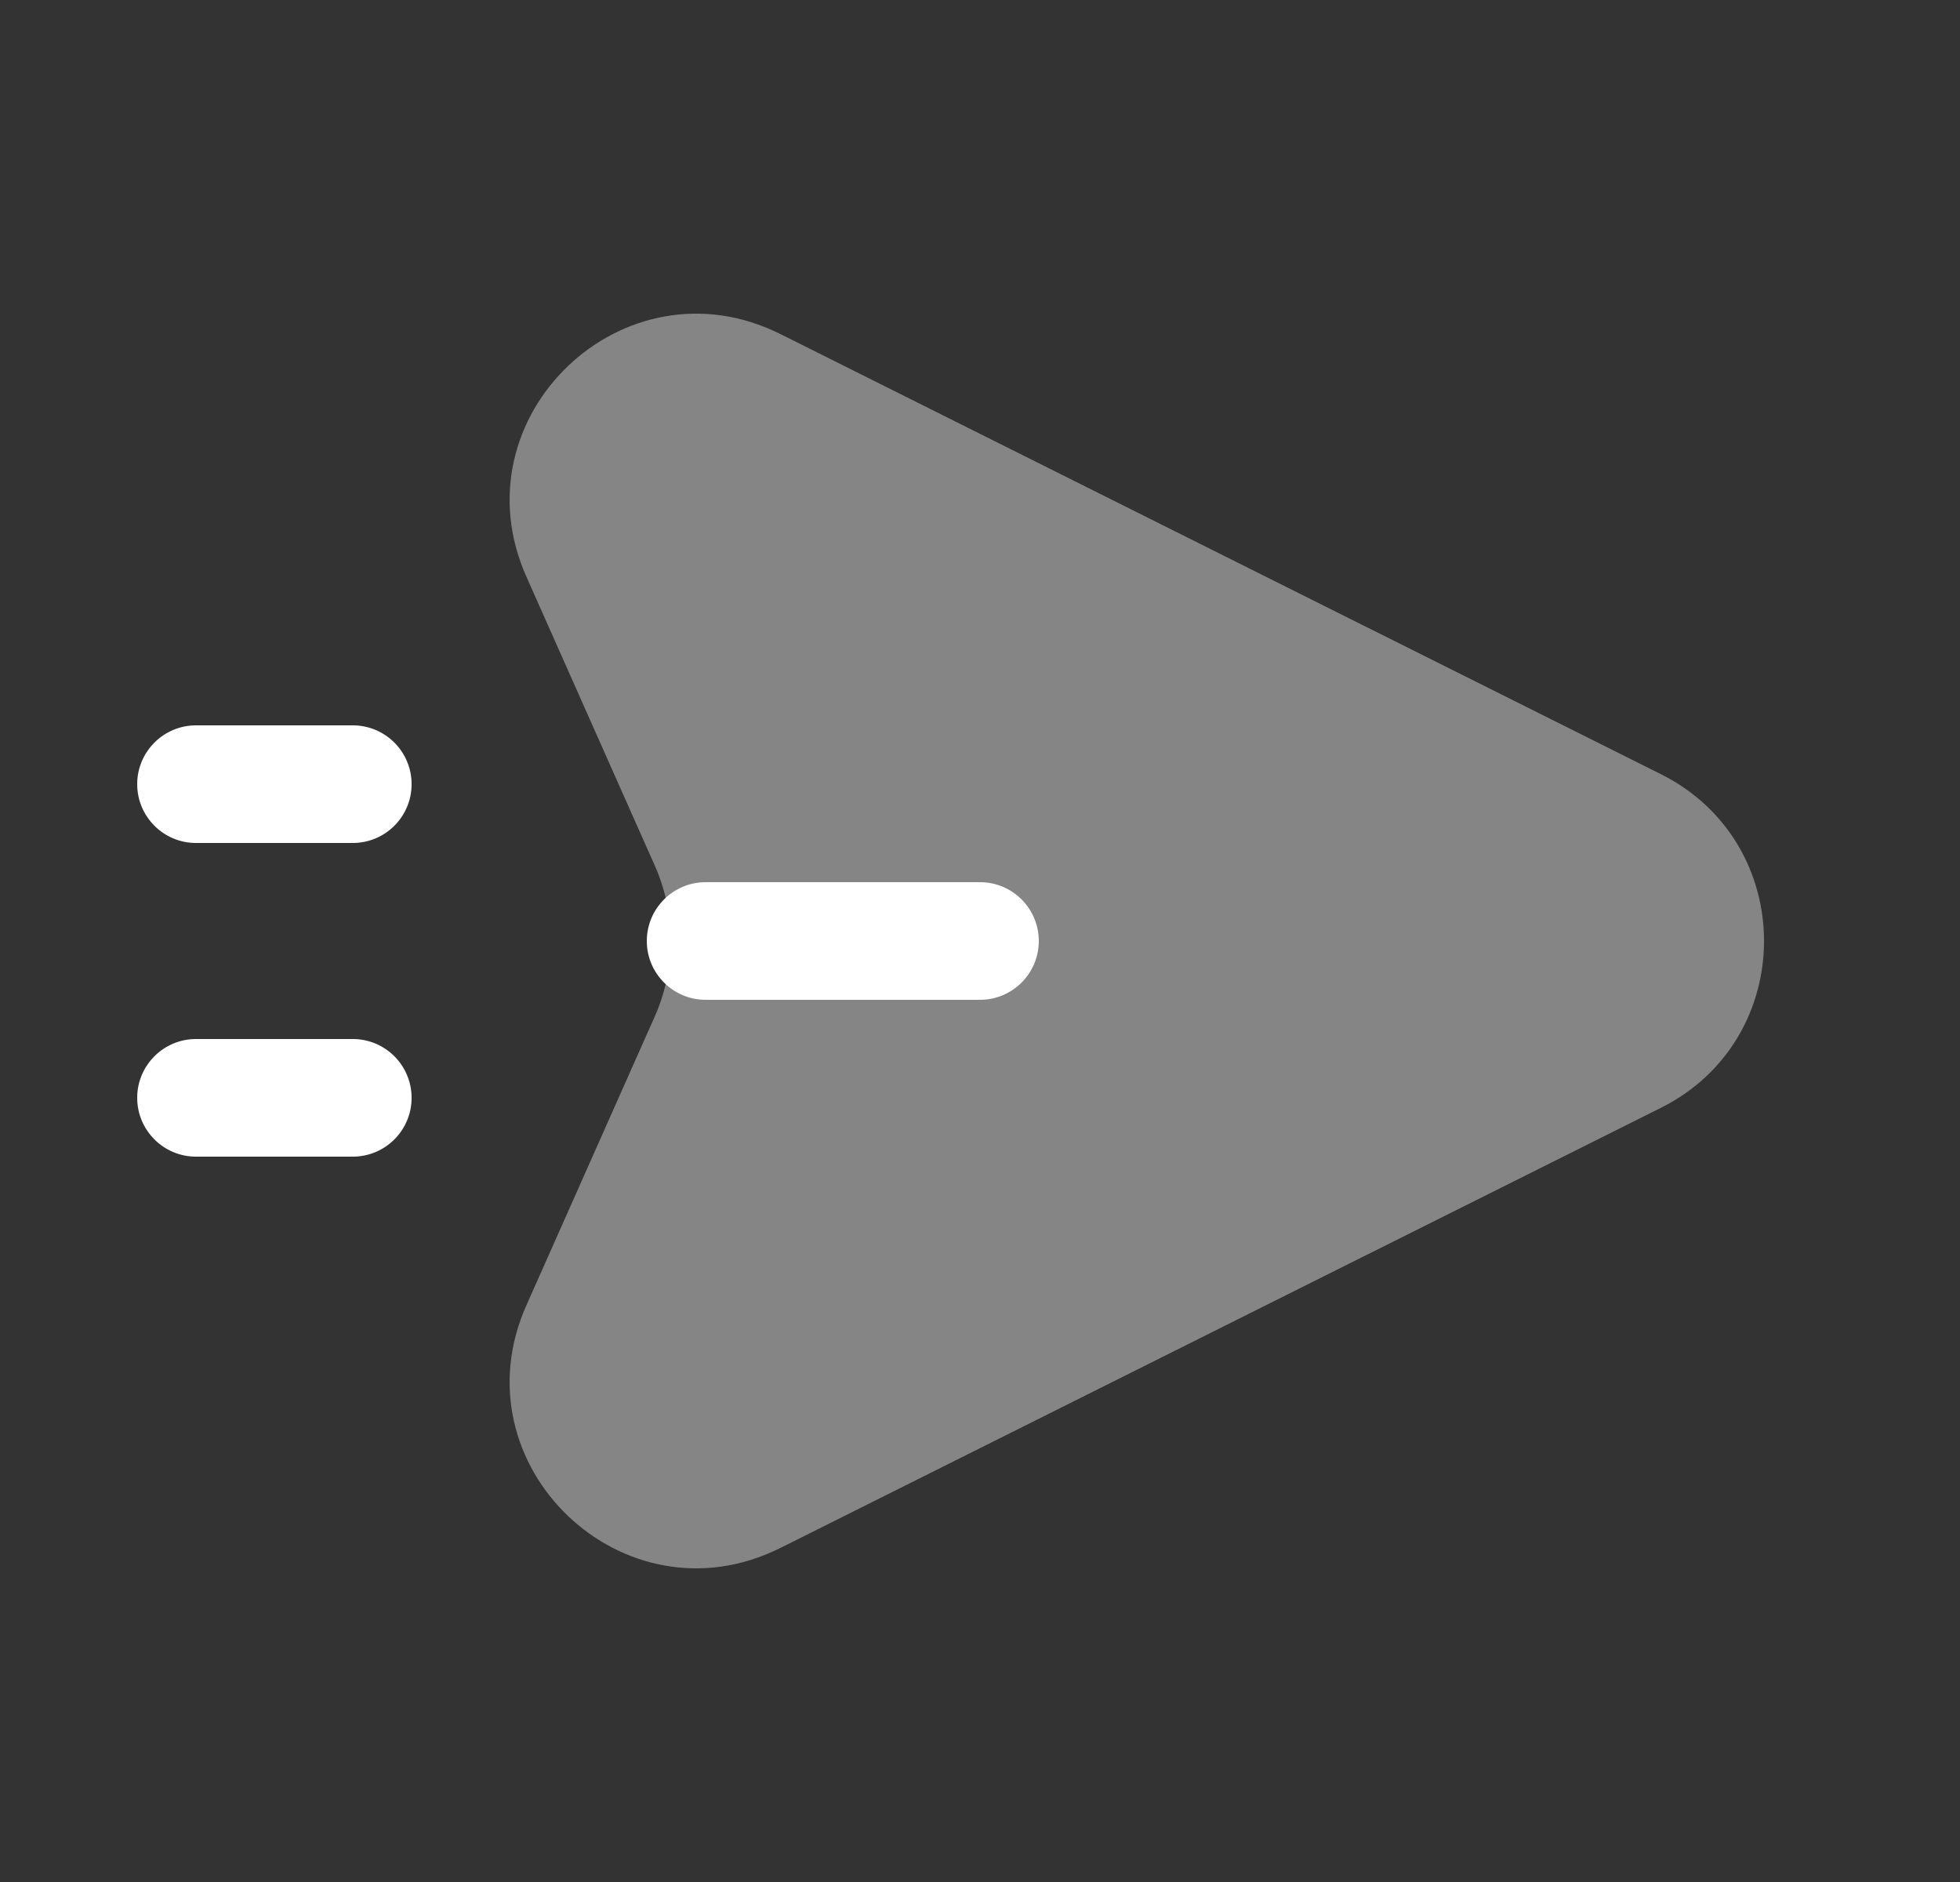 <svg width="25" height="24" viewBox="0 0 25 24" fill="none" xmlns="http://www.w3.org/2000/svg">
<rect x="0" y="0" width="25" height="24" fill="#333333" stroke="none"/>
<path opacity="0.4" d="M21.184 9.872L9.954 4.26C7.956 3.262 5.807 5.315 6.714 7.354L8.35 11.034C8.624 11.649 8.624 12.351 8.35 12.966L6.714 16.646C5.807 18.685 7.956 20.738 9.954 19.74L21.184 14.128C22.939 13.251 22.939 10.749 21.184 9.872Z" fill="white"/>
<path fill-rule="evenodd" clip-rule="evenodd" d="M8.25 12C8.25 11.586 8.586 11.25 9 11.25H12.5C12.914 11.25 13.25 11.586 13.25 12C13.25 12.414 12.914 12.75 12.5 12.75H9C8.586 12.75 8.25 12.414 8.25 12Z" fill="white"/>
<path fill-rule="evenodd" clip-rule="evenodd" d="M1.75 10C1.75 9.586 2.086 9.25 2.5 9.25H4.5C4.914 9.25 5.25 9.586 5.25 10C5.25 10.414 4.914 10.75 4.5 10.75H2.5C2.086 10.75 1.75 10.414 1.75 10Z" fill="white"/>
<path fill-rule="evenodd" clip-rule="evenodd" d="M1.75 14C1.75 13.586 2.086 13.25 2.5 13.25H4.5C4.914 13.25 5.25 13.586 5.25 14C5.25 14.414 4.914 14.75 4.5 14.75H2.5C2.086 14.75 1.75 14.414 1.75 14Z" fill="white"/>
</svg>
